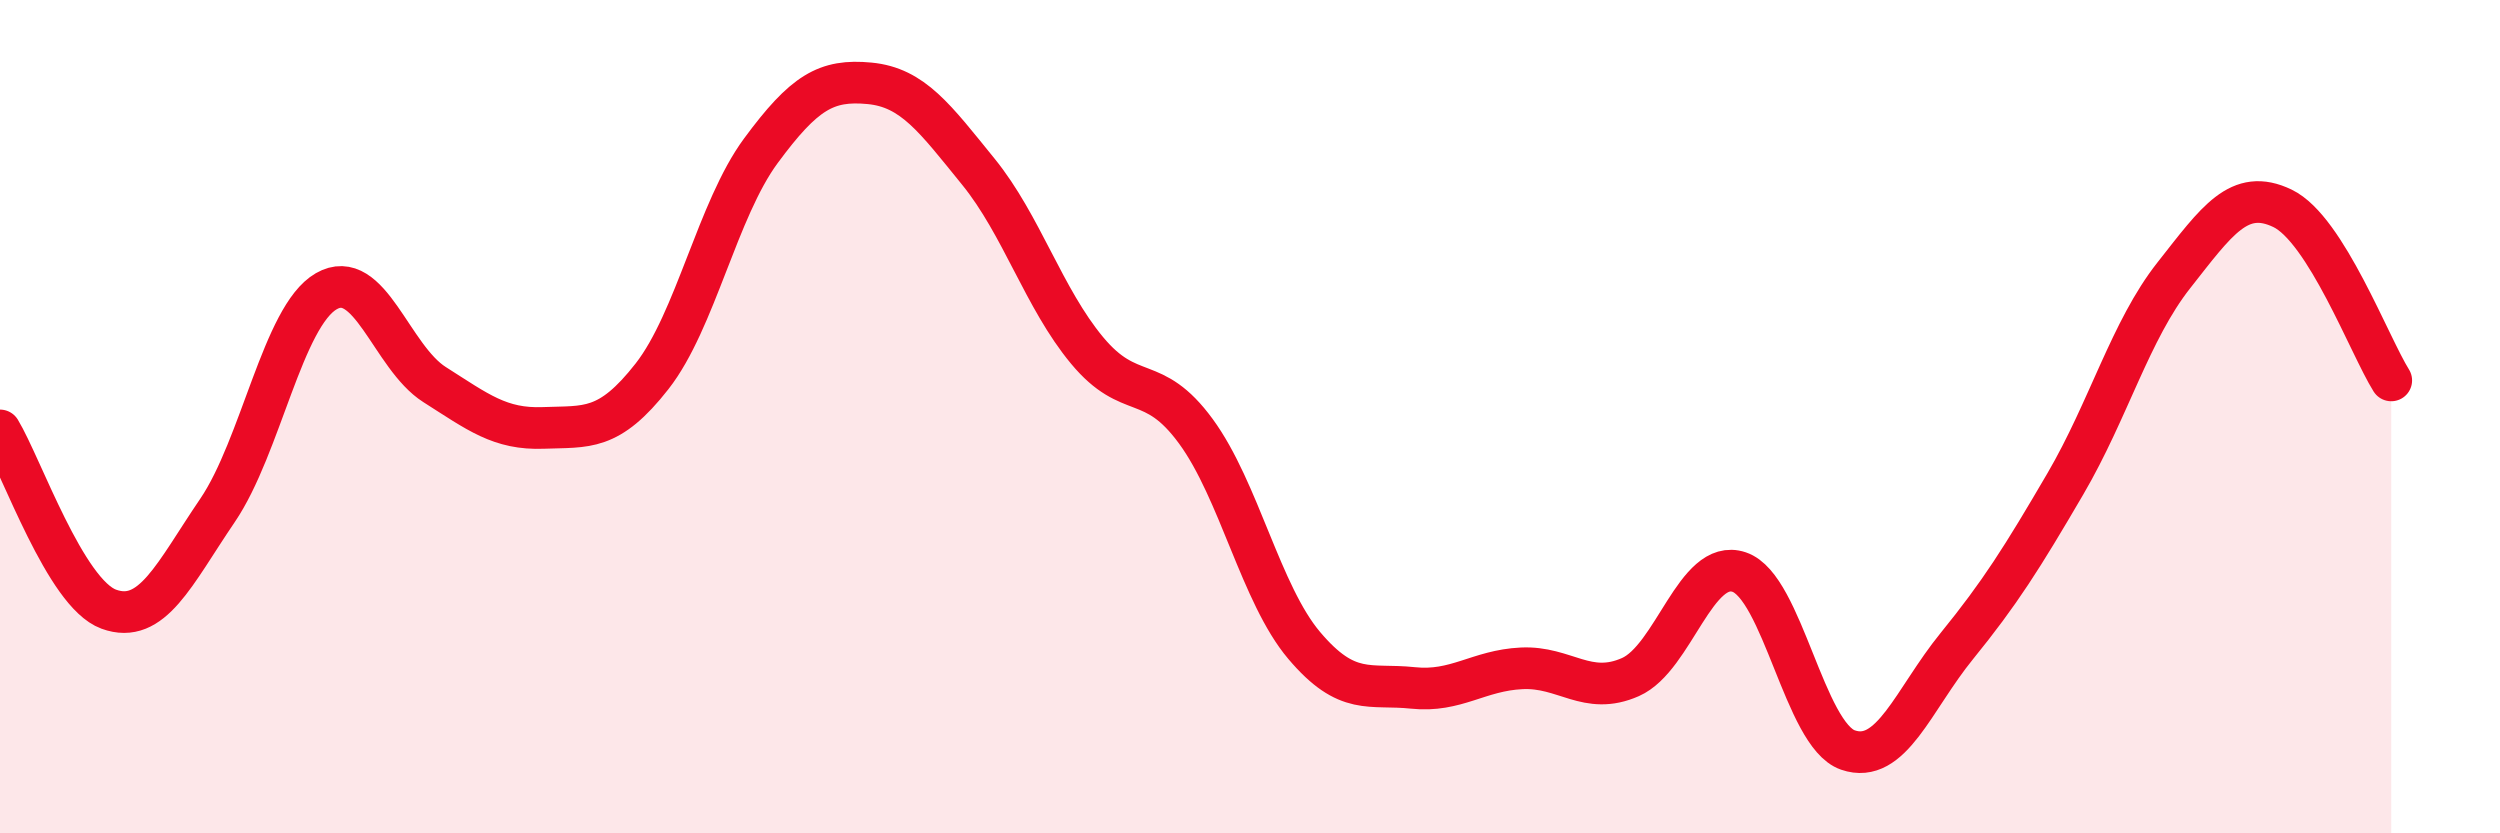 
    <svg width="60" height="20" viewBox="0 0 60 20" xmlns="http://www.w3.org/2000/svg">
      <path
        d="M 0,10.33 C 0.52,11.19 1.57,14.24 2.61,14.62 C 3.65,15 4.18,13.78 5.22,12.25 C 6.26,10.72 6.79,7.59 7.83,6.99 C 8.87,6.39 9.39,8.57 10.43,9.23 C 11.47,9.89 12,10.31 13.04,10.27 C 14.08,10.23 14.61,10.36 15.65,9.03 C 16.69,7.7 17.22,5.03 18.26,3.62 C 19.3,2.21 19.83,1.9 20.87,2 C 21.91,2.1 22.44,2.84 23.48,4.12 C 24.52,5.4 25.05,7.16 26.09,8.41 C 27.13,9.66 27.66,8.93 28.7,10.35 C 29.74,11.77 30.26,14.26 31.3,15.49 C 32.34,16.72 32.87,16.4 33.91,16.51 C 34.95,16.62 35.48,16.09 36.52,16.04 C 37.56,15.99 38.09,16.71 39.13,16.25 C 40.17,15.79 40.7,13.38 41.74,13.73 C 42.78,14.08 43.31,17.64 44.35,18 C 45.39,18.36 45.92,16.79 46.96,15.51 C 48,14.23 48.53,13.39 49.57,11.61 C 50.61,9.83 51.13,7.93 52.17,6.61 C 53.21,5.29 53.74,4.5 54.78,5 C 55.82,5.5 56.87,8.3 57.39,9.13L57.39 20L0 20Z"
        fill="#EB0A25"
        opacity="0.1"
        stroke-linecap="round"
        stroke-linejoin="round"
      />
      <path
        d="M 0,10.33 C 0.52,11.19 1.57,14.24 2.61,14.62 C 3.65,15 4.18,13.78 5.22,12.25 C 6.26,10.72 6.79,7.59 7.83,6.99 C 8.87,6.39 9.39,8.57 10.43,9.23 C 11.47,9.89 12,10.31 13.04,10.27 C 14.08,10.23 14.61,10.36 15.65,9.03 C 16.69,7.7 17.22,5.03 18.26,3.62 C 19.3,2.21 19.83,1.9 20.87,2 C 21.91,2.1 22.44,2.84 23.48,4.12 C 24.52,5.4 25.05,7.16 26.09,8.41 C 27.13,9.66 27.66,8.93 28.7,10.35 C 29.74,11.77 30.26,14.26 31.3,15.49 C 32.34,16.72 32.87,16.4 33.91,16.51 C 34.95,16.62 35.48,16.09 36.52,16.04 C 37.56,15.99 38.09,16.71 39.13,16.25 C 40.17,15.79 40.7,13.38 41.74,13.73 C 42.78,14.08 43.31,17.64 44.35,18 C 45.39,18.36 45.92,16.79 46.96,15.51 C 48,14.23 48.53,13.39 49.57,11.61 C 50.61,9.83 51.13,7.93 52.17,6.61 C 53.21,5.29 53.74,4.5 54.78,5 C 55.82,5.5 56.87,8.3 57.39,9.13"
        stroke="#EB0A25"
        stroke-width="1"
        fill="none"
        stroke-linecap="round"
        stroke-linejoin="round"
      />
    </svg>
  